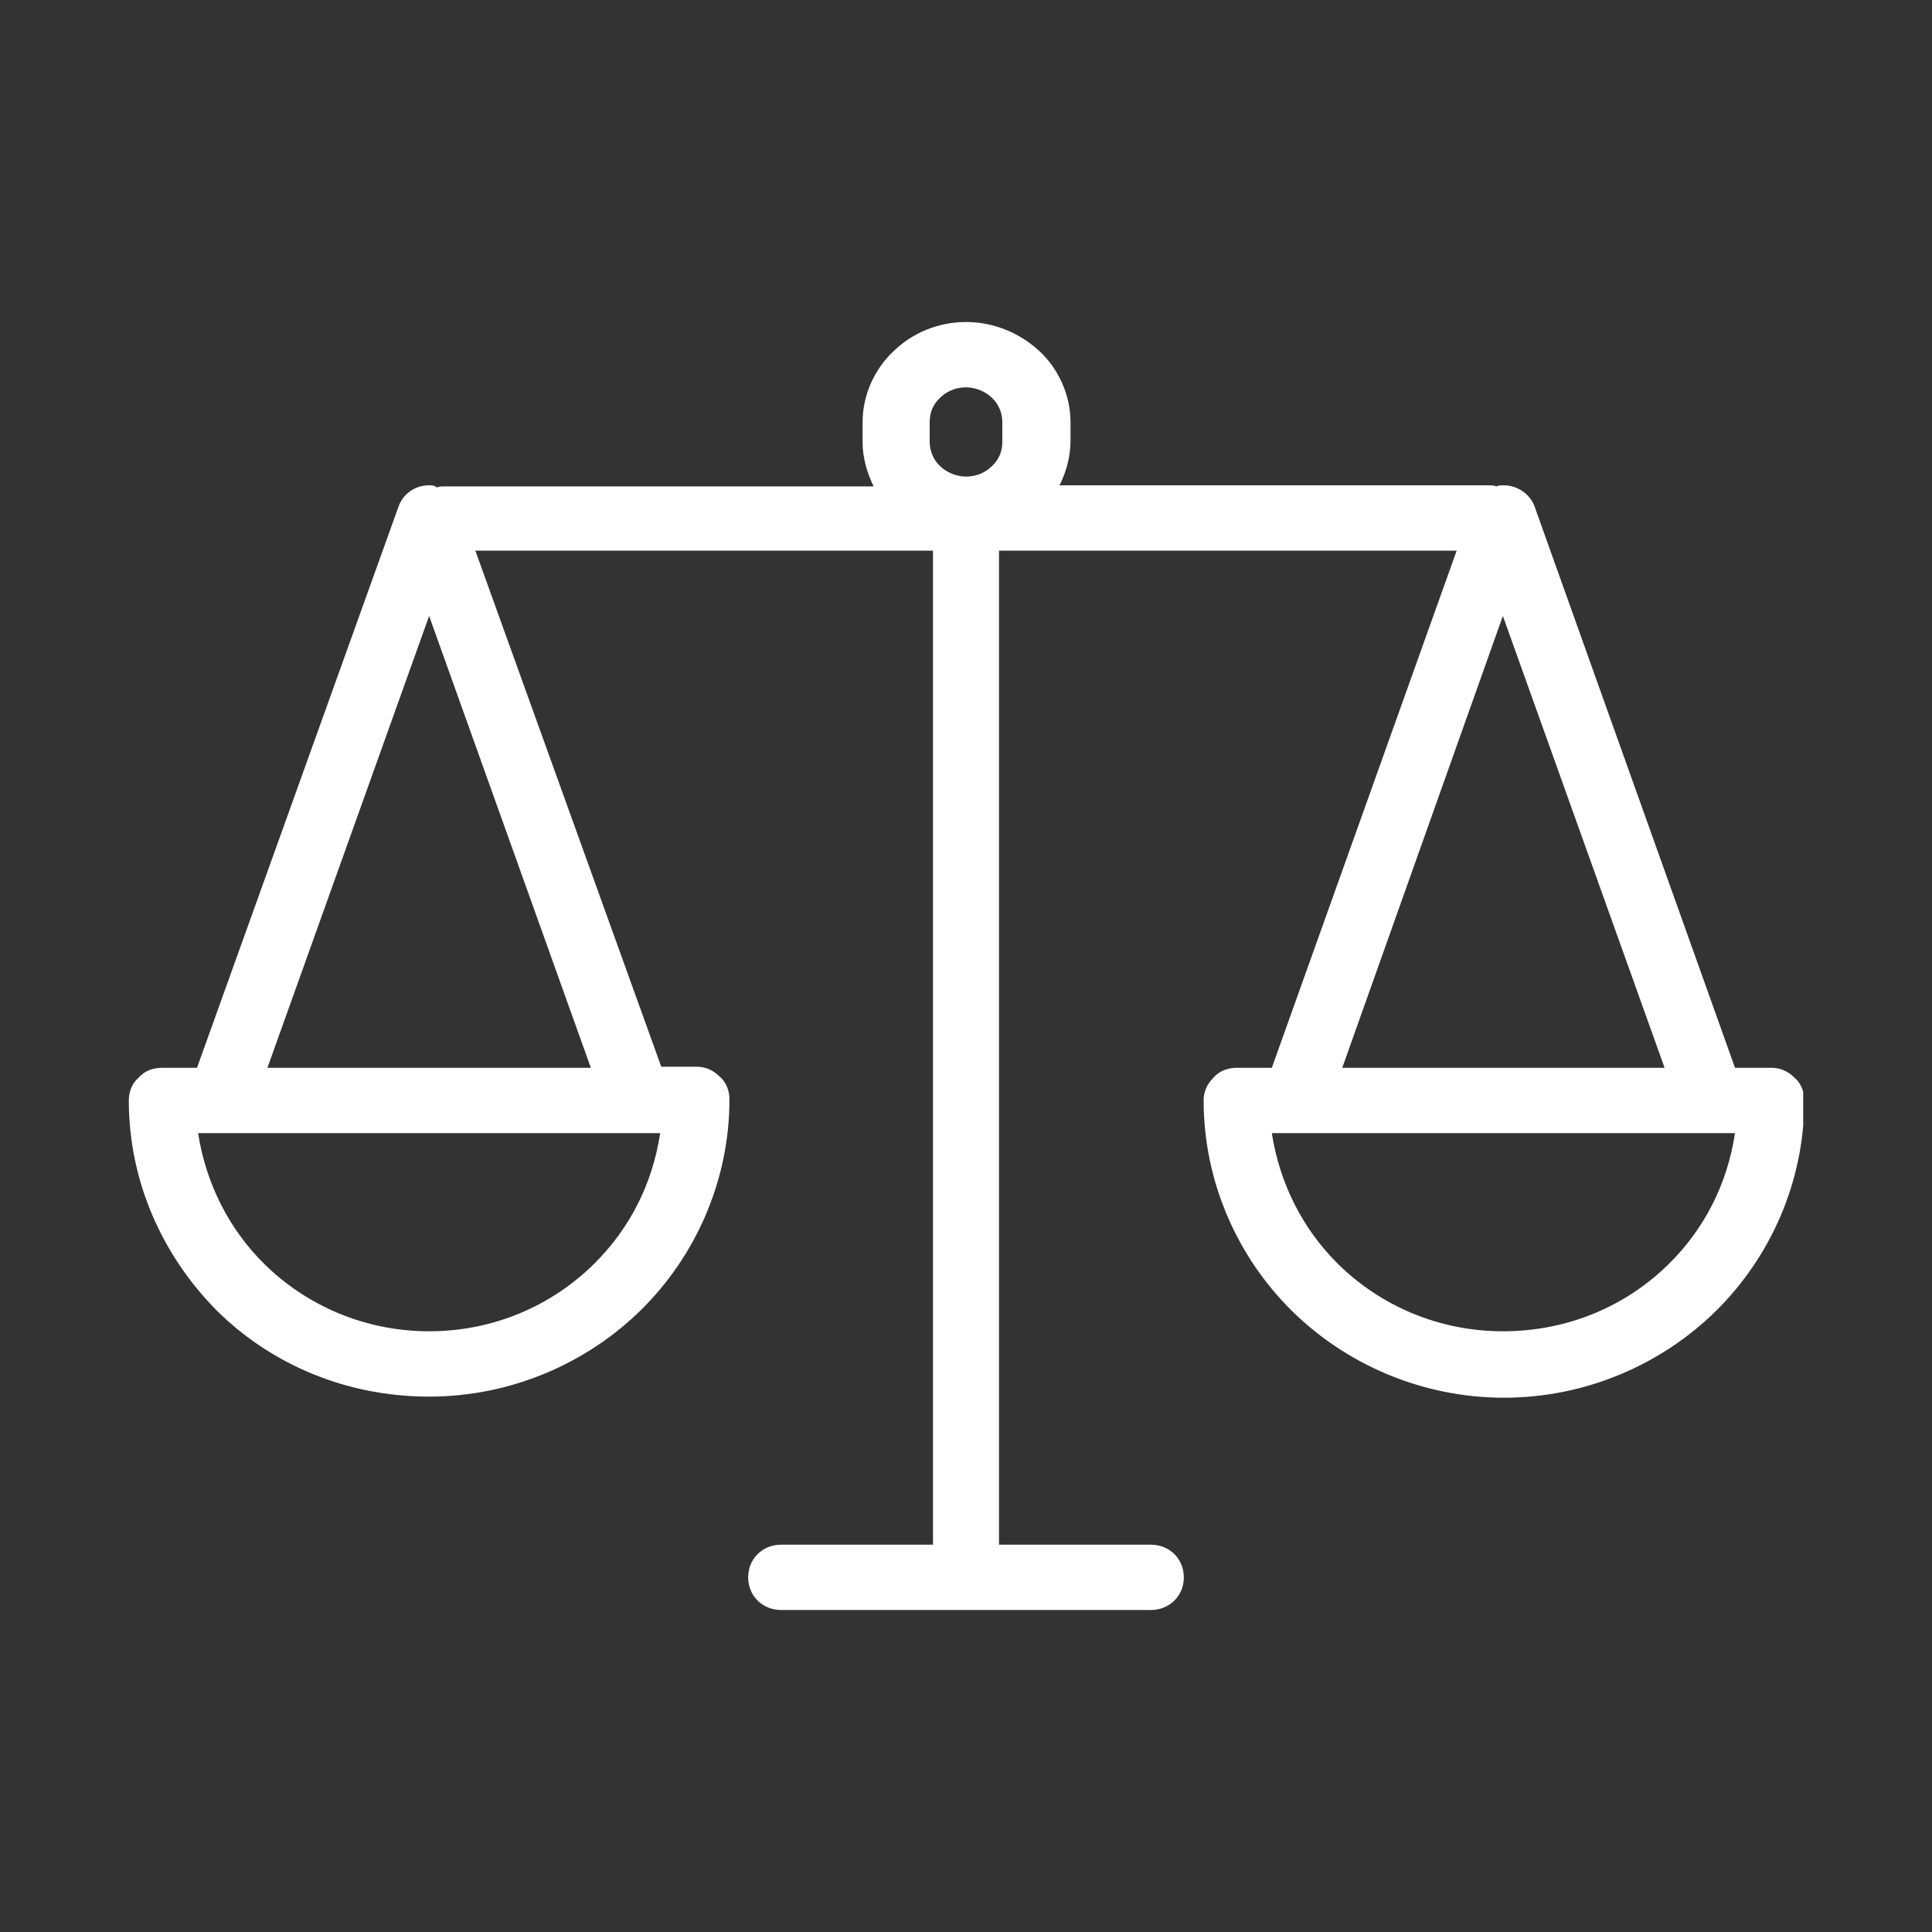 <svg width="60" height="60" viewBox="0 0 60 60" fill="none" xmlns="http://www.w3.org/2000/svg">
<rect x="0" y="0" width="60" height="60" fill="#333333" stroke="none"/>
<g clip-path="url(#clip0_94_39)">
<path d="M13.327 43.373C15.89 43.373 18.247 42.325 19.921 40.668C21.595 39.011 22.654 36.678 22.654 34.142C22.654 33.871 22.552 33.601 22.347 33.432C22.142 33.229 21.903 33.128 21.629 33.128H20.536L14.762 17.101H28.975V47.971H24.26C23.679 47.971 23.235 48.411 23.235 48.986C23.235 49.56 23.679 50 24.26 50H35.74C36.321 50 36.765 49.56 36.765 48.986C36.765 48.411 36.321 47.971 35.74 47.971H31.025V17.101H45.238L39.498 33.161H38.405C38.131 33.161 37.858 33.263 37.687 33.466C37.482 33.669 37.38 33.905 37.38 34.176C37.38 36.712 38.439 39.045 40.113 40.702C41.787 42.358 44.145 43.407 46.707 43.407C49.269 43.407 51.627 42.358 53.301 40.702C54.975 39.045 56.034 36.712 56.034 34.176C56.034 33.905 55.932 33.635 55.727 33.466C55.522 33.263 55.282 33.161 55.009 33.161H53.882L47.664 15.748C47.527 15.342 47.117 15.072 46.707 15.072C46.605 15.072 46.536 15.072 46.468 15.106C46.4 15.072 46.297 15.072 46.229 15.072H32.904C33.109 14.666 33.246 14.193 33.246 13.685V13.111C33.246 12.265 32.87 11.454 32.289 10.913C31.674 10.338 30.854 10 30 10C29.146 10 28.326 10.338 27.745 10.913C27.164 11.454 26.788 12.265 26.788 13.111V13.719C26.788 14.226 26.925 14.666 27.13 15.106H13.806C13.703 15.106 13.635 15.106 13.566 15.139C13.498 15.072 13.396 15.072 13.327 15.072C12.883 15.072 12.507 15.342 12.371 15.748L6.118 33.161H5.025C4.752 33.161 4.478 33.263 4.307 33.466C4.103 33.635 4 33.905 4 34.176C4 36.712 5.059 39.011 6.733 40.702C8.407 42.358 10.731 43.373 13.327 43.373ZM13.327 19.129L18.349 33.161H8.305L13.327 19.129ZM6.87 35.19H19.785H20.502C20.263 36.779 19.545 38.166 18.452 39.248C17.12 40.566 15.309 41.344 13.327 41.344C11.311 41.344 9.501 40.532 8.202 39.248C7.109 38.166 6.392 36.746 6.152 35.19H6.87ZM28.872 13.111C28.872 12.806 28.975 12.57 29.18 12.367C29.385 12.164 29.658 12.029 30 12.029C30.308 12.029 30.615 12.164 30.82 12.367C31.025 12.57 31.128 12.84 31.128 13.111V13.719C31.128 14.024 31.025 14.26 30.82 14.463C30.615 14.666 30.342 14.801 30 14.801C29.692 14.801 29.385 14.666 29.18 14.463C28.975 14.26 28.872 13.99 28.872 13.719V13.111ZM46.673 41.344C44.657 41.344 42.846 40.532 41.548 39.248C40.455 38.166 39.737 36.746 39.498 35.19H53.882C53.643 36.779 52.925 38.166 51.832 39.248C50.499 40.566 48.689 41.344 46.673 41.344ZM51.695 33.161H41.685L46.673 19.129L51.695 33.161Z" fill="white"/>
</g>
<defs>
<clipPath id="clip0_94_39">
<rect width="52" height="40" fill="white" transform="translate(4 10)"/>
</clipPath>
</defs>
</svg>
